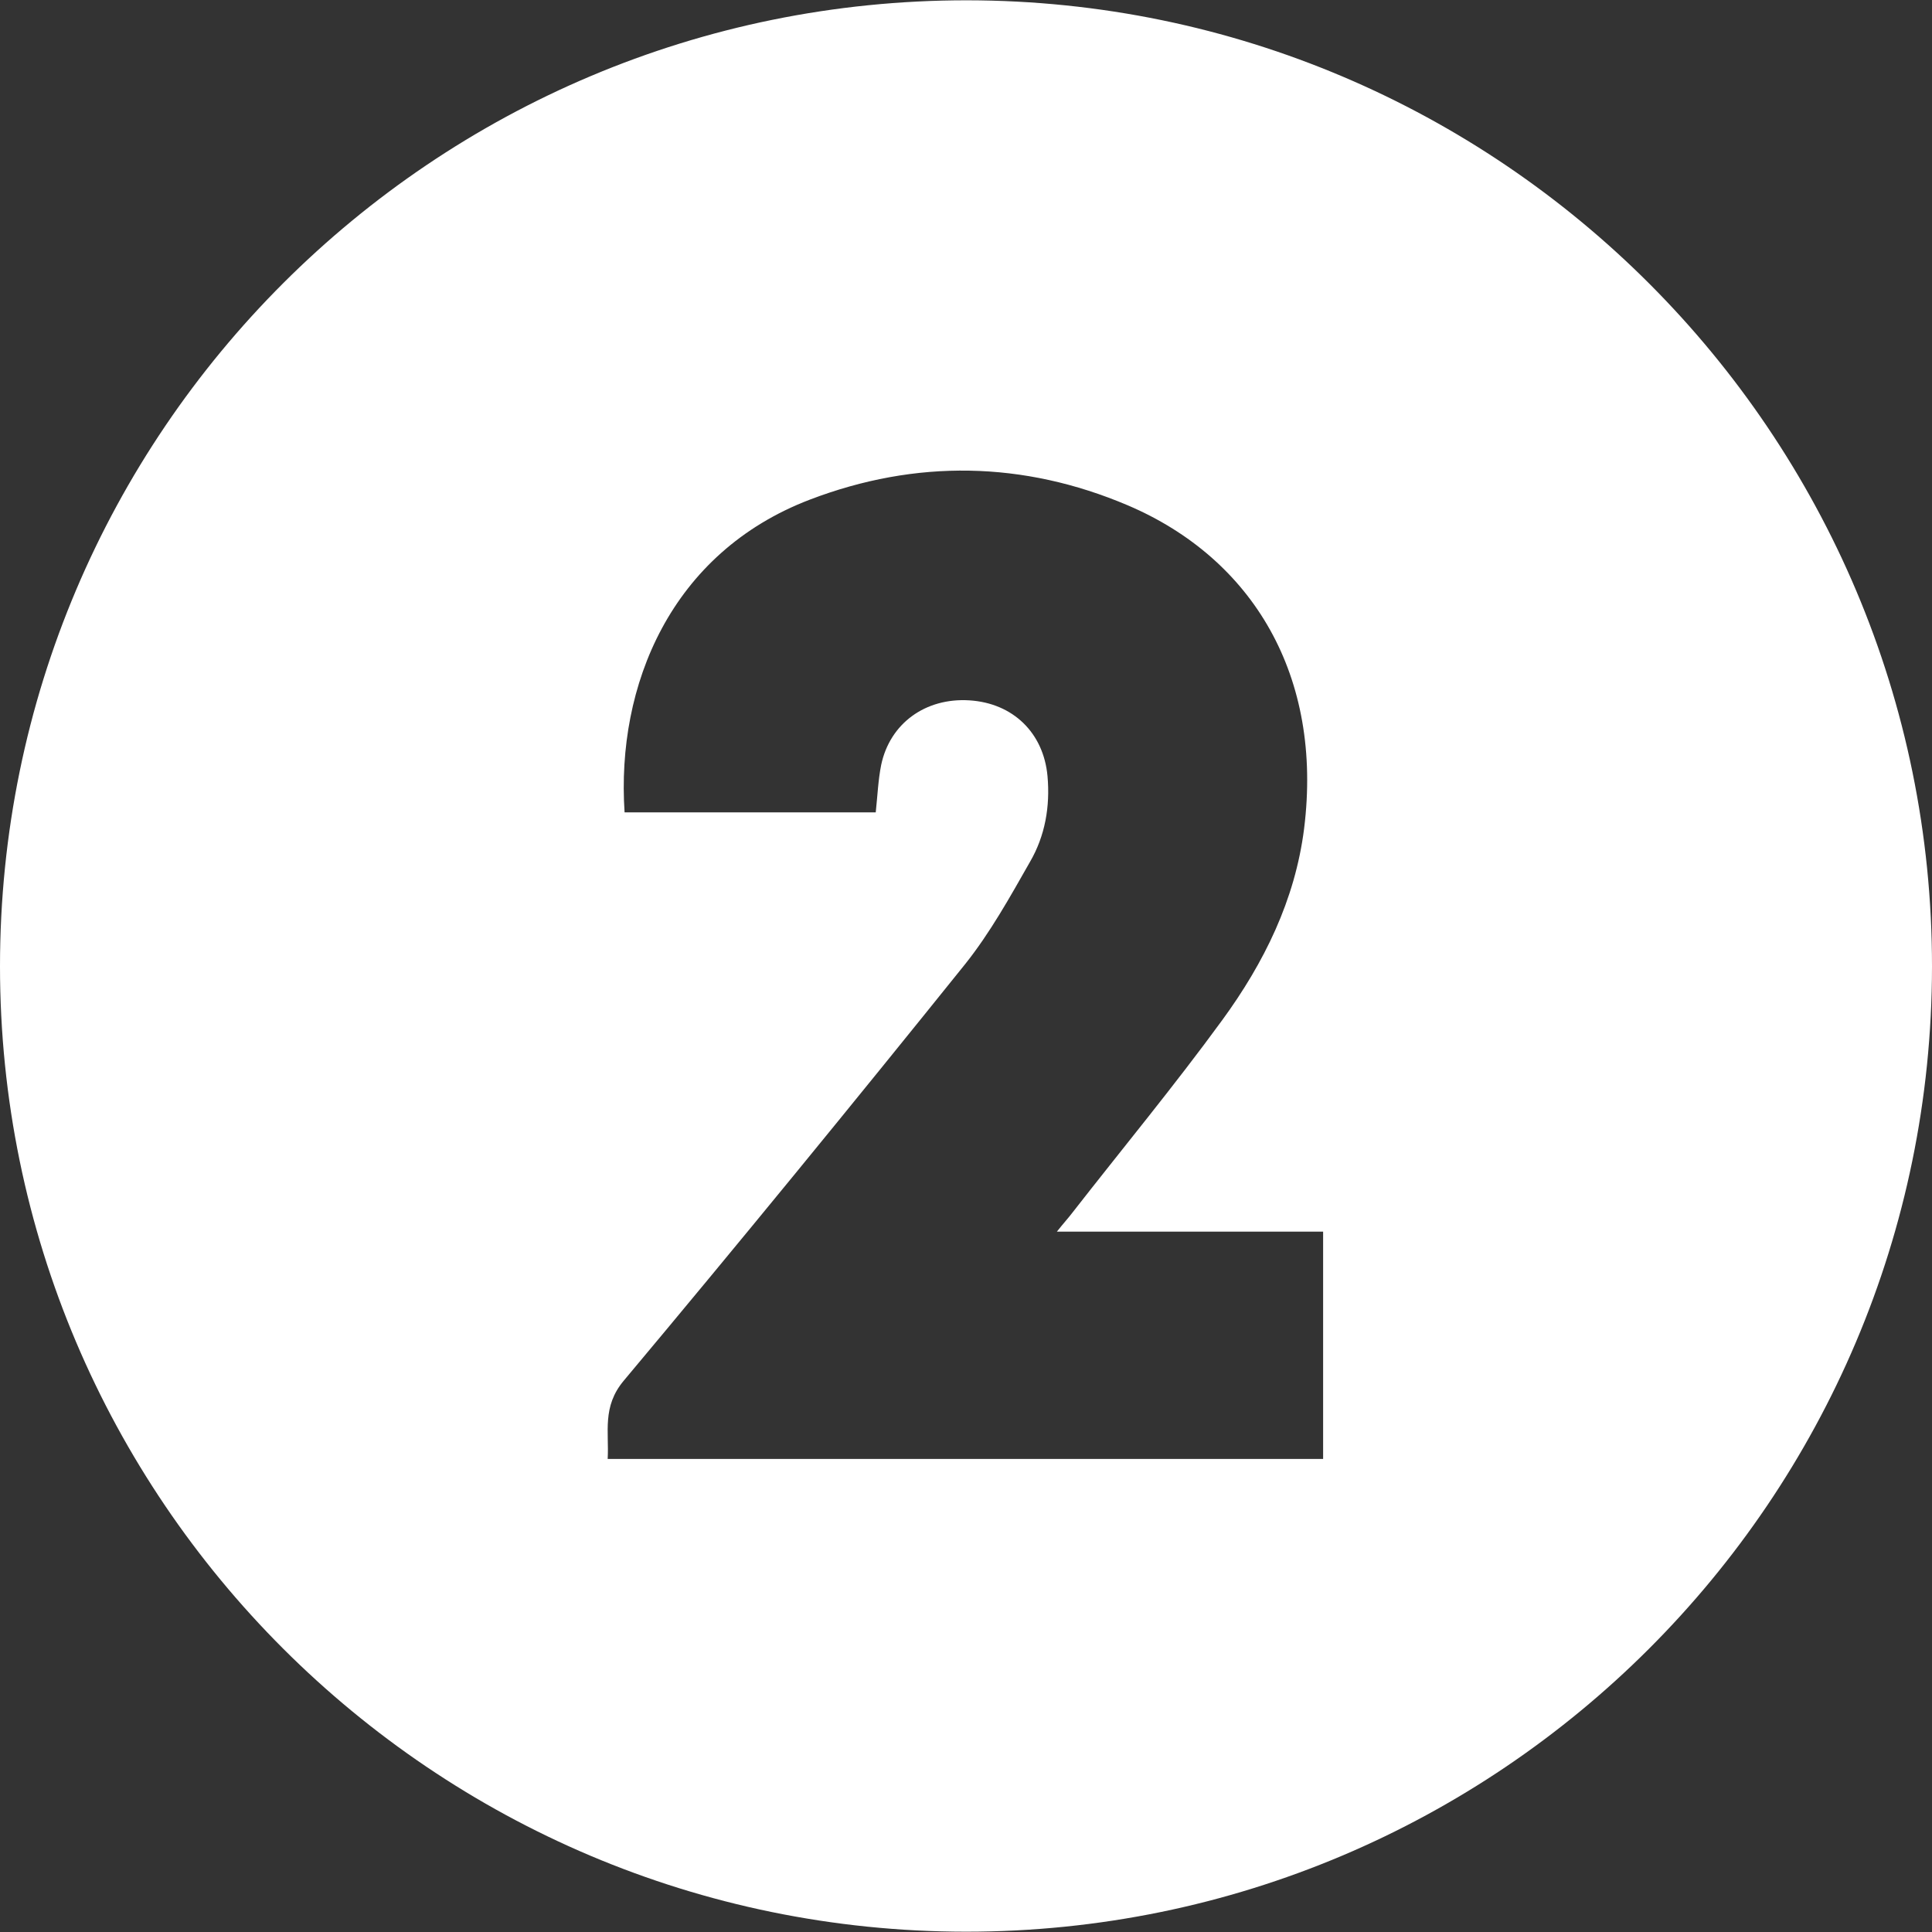 <svg xmlns="http://www.w3.org/2000/svg" xmlns:xlink="http://www.w3.org/1999/xlink" id="Capa_1" x="0px" y="0px" viewBox="0 0 64 64" style="enable-background:new 0 0 64 64;" xml:space="preserve"><rect x="0" y="0" width="64" height="64" fill="#333333" stroke="none"/> <style type="text/css"> .st0{fill:#FFFFFF;} </style> <path class="st0" d="M32.04,0.01C14.35,0,0,14.33,0,32.01c0,17.64,14.34,31.97,32,31.98c17.66,0,31.99-14.32,32-31.97 C64.01,14.37,49.69,0.03,32.04,0.01z M43.83,48.33c-7.88,0-15.74,0-23.7,0c0.05-0.89-0.19-1.73,0.53-2.59 c3.82-4.56,7.58-9.16,11.31-13.8c0.83-1.04,1.49-2.23,2.15-3.39c0.5-0.86,0.67-1.83,0.58-2.84c-0.13-1.43-1.14-2.42-2.59-2.51 c-1.45-0.09-2.63,0.76-2.92,2.14c-0.1,0.5-0.12,1.01-0.18,1.57c-2.8,0-5.56,0-8.32,0c-0.28-4.2,1.53-8.6,6.14-10.36 c3.51-1.34,7.07-1.28,10.53,0.19c4.15,1.77,6.47,5.66,5.84,10.71c-0.3,2.37-1.33,4.45-2.71,6.34c-1.59,2.18-3.32,4.27-4.98,6.4 c-0.13,0.17-0.27,0.32-0.5,0.61c1.56,0,3,0,4.43,0c1.45,0,2.9,0,4.39,0C43.83,43.33,43.83,45.81,43.83,48.33z"></path> </svg>